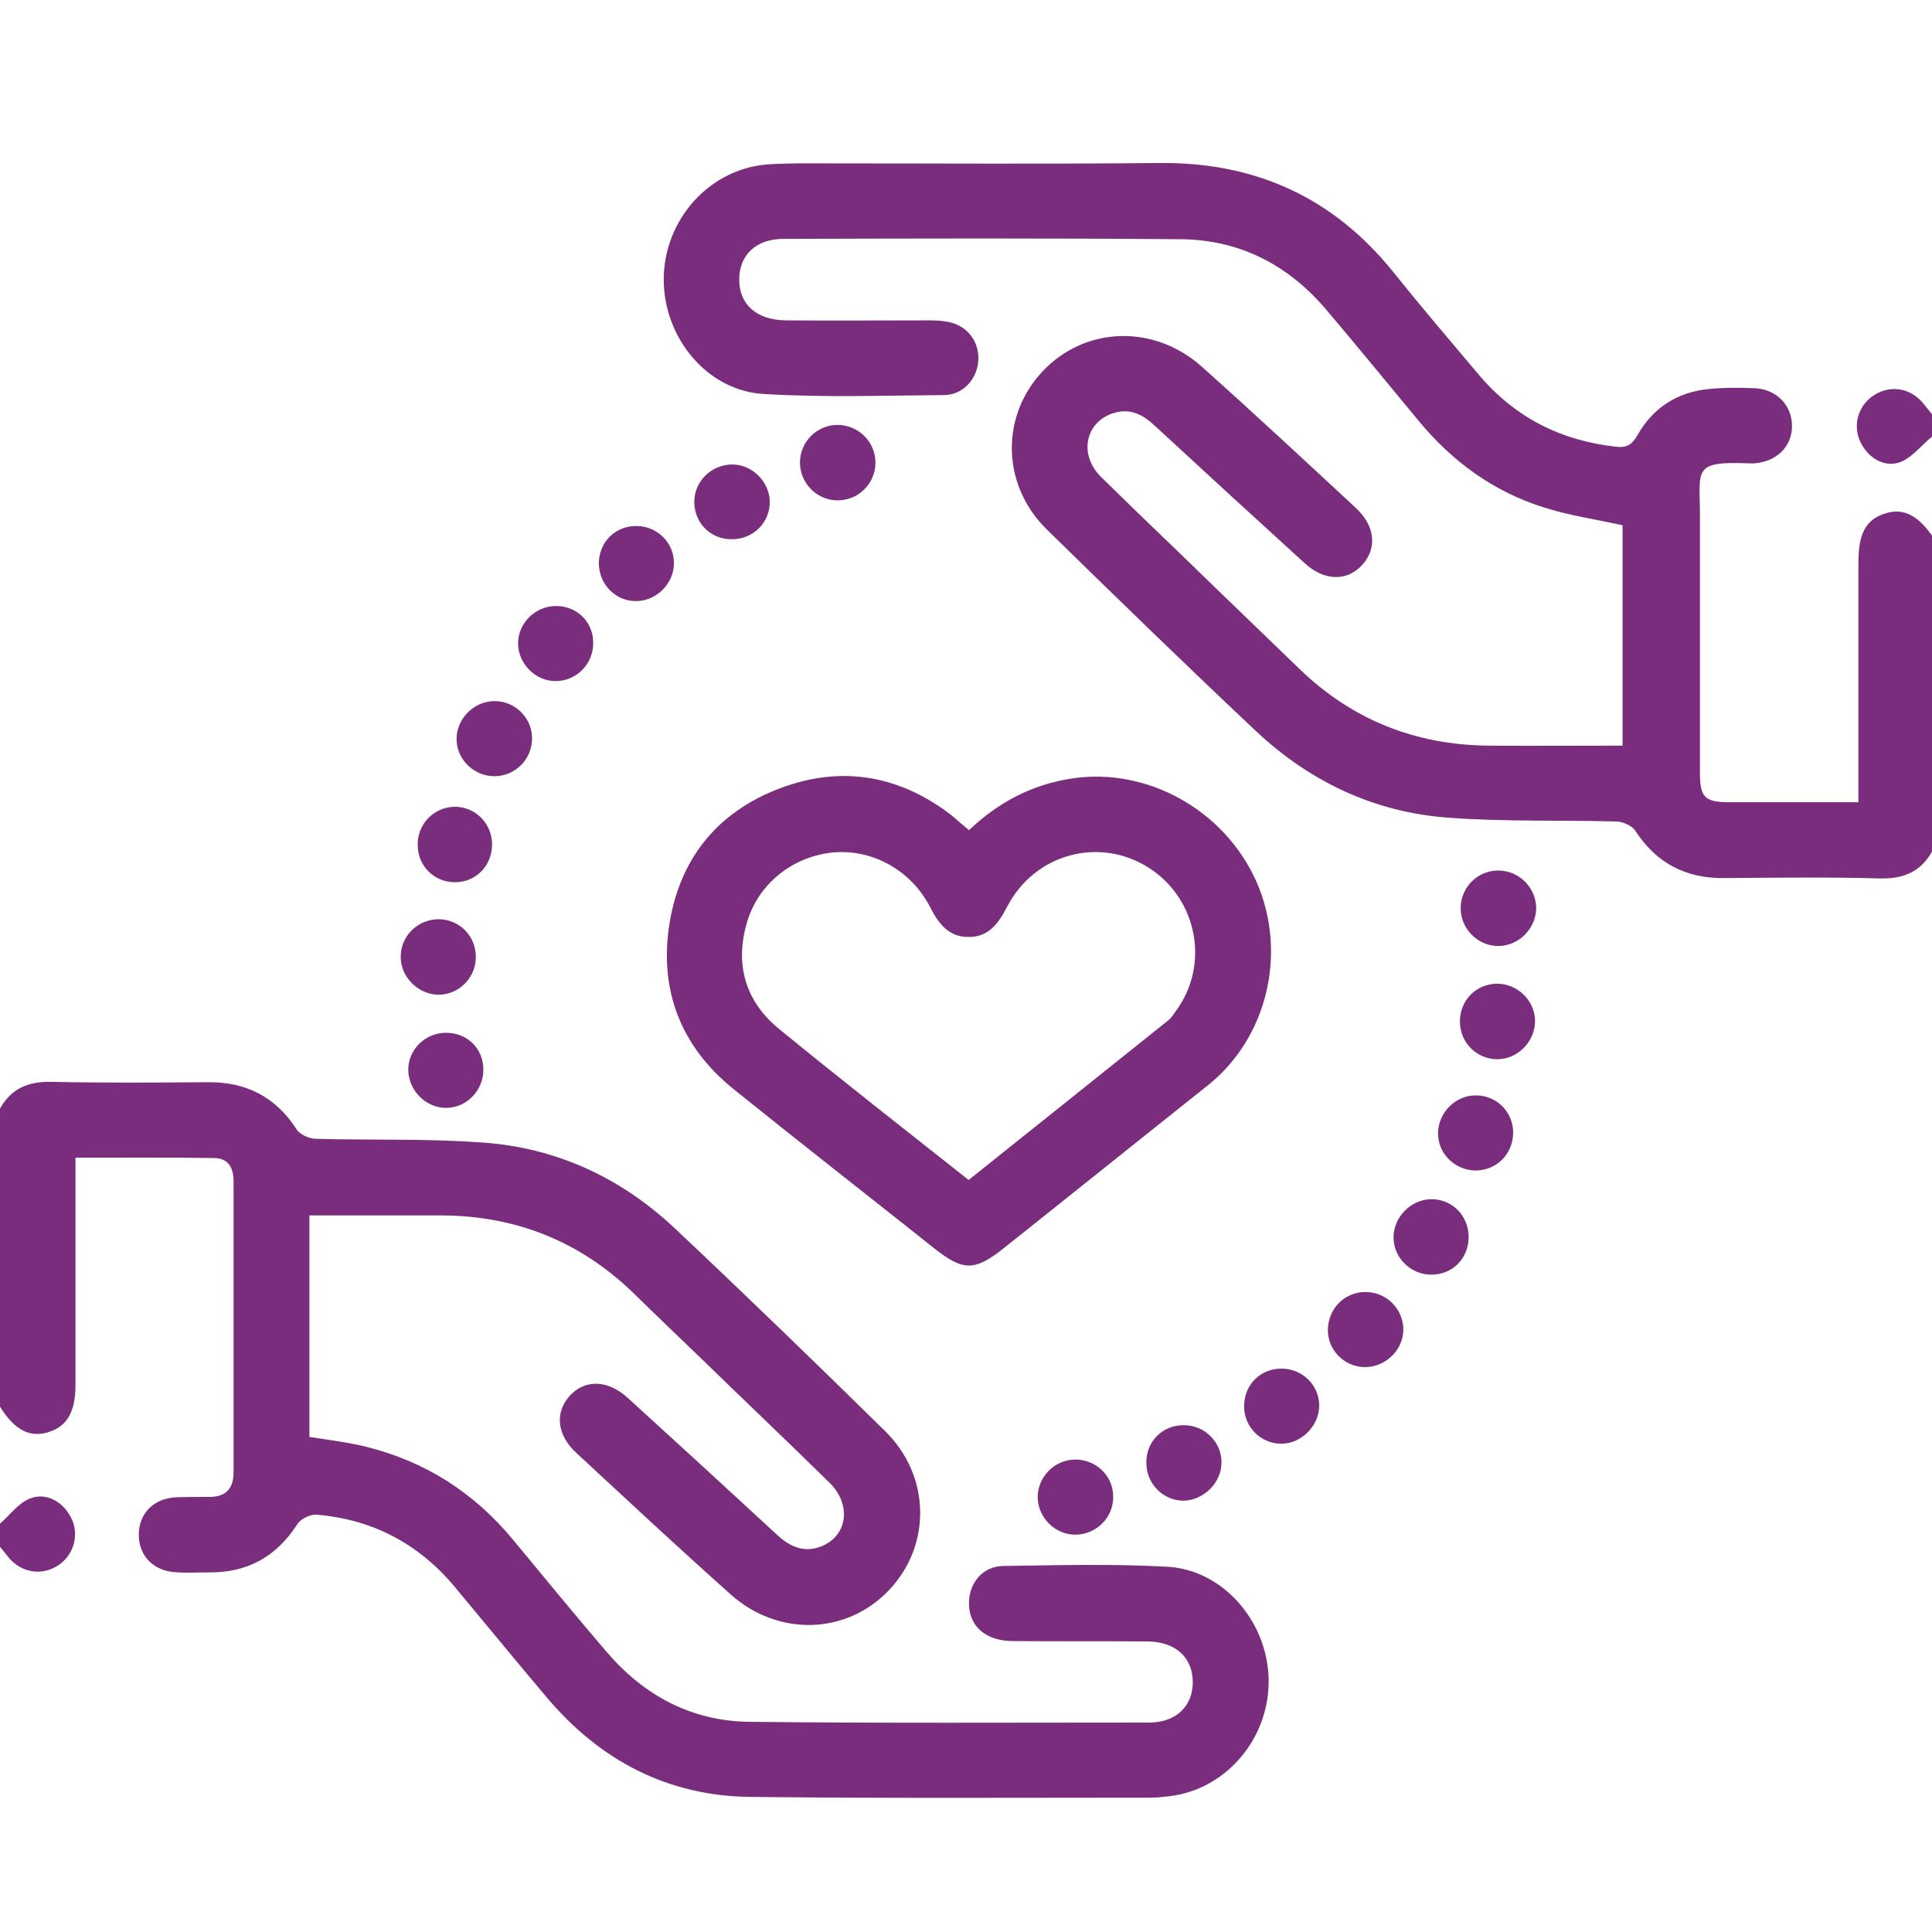 <?xml version="1.0" encoding="utf-8"?>
<!-- Generator: Adobe Illustrator 23.0.2, SVG Export Plug-In . SVG Version: 6.00 Build 0)  -->
<svg version="1.1" id="Capa_1" xmlns="http://www.w3.org/2000/svg" xmlns:xlink="http://www.w3.org/1999/xlink" x="0px" y="0px"
	 viewBox="0 0 512 512" style="enable-background:new 0 0 512 512;" xml:space="preserve">
<style type="text/css">
	.st0{fill:#7A2C7D;}
</style>
<path class="st0" d="M512,225.7c-3,5.3-7.5,7.2-13.6,7.1c-13.8-0.4-27.7-0.2-41.5-0.1c-10.1,0.1-17.9-3.9-23.5-12.5
	c-0.9-1.4-3.4-2.5-5.1-2.5c-14.8-0.4-29.7,0.1-44.4-1c-19.6-1.4-36.7-9.5-51-22.9c-18.7-17.6-37.1-35.5-55.4-53.4
	c-12.2-11.9-12.4-30.3-1-42.2c11.2-11.7,29.3-12.3,41.9-1.1c13.8,12.3,27.3,24.9,40.9,37.5c5.1,4.7,5.7,10.6,1.8,15
	c-4,4.5-10.1,4.5-15.4-0.4c-13.3-12.1-26.6-24.3-39.8-36.5c-3.1-2.9-6.5-4.6-10.9-3.2c-7.4,2.4-9.2,11-3.2,16.9
	c9.8,9.7,19.9,19.2,29.8,28.9c7.6,7.3,15.1,14.6,22.7,21.9c13.9,13.5,30.7,20.2,50,20.4c11.8,0.1,23.6,0,35.7,0v-58.4
	c-7.2-1.6-14.3-2.6-21.1-4.8c-13.2-4.2-24-12.1-32.8-22.7c-8.2-9.9-16.3-19.8-24.6-29.6c-10-11.8-22.8-18.5-38.3-18.7
	c-35.2-0.3-70.3-0.2-105.5-0.1c-7.4,0-11.8,4.3-11.8,10.8c0,6.6,4.6,10.7,12.3,10.8c12.7,0.1,25.3,0,38,0c2,0,4,0.1,5.9,0.6
	c4.8,1.3,7.7,5.7,7.1,10.6c-0.5,4.6-4.1,8.5-8.9,8.6c-16,0.1-32,0.7-48-0.3c-15.1-0.9-26.6-15.2-26.4-30.7
	c0.2-15.6,12.1-28.8,27.2-30.1c5.1-0.4,10.3-0.3,15.5-0.3c29.5,0,59,0.2,88.5-0.1c25.5-0.3,46.3,9.1,62.3,29.1
	c7.3,9.1,14.9,18,22.4,26.9c9.6,11.4,21.8,17.6,36.6,19.2c2.8,0.3,4.1-0.6,5.5-3c4.1-7.3,10.6-11.5,18.9-12.3
	c4.1-0.4,8.3-0.4,12.5-0.2c5.8,0.4,9.7,4.8,9.6,10.2c-0.1,5.4-4.2,9.3-10.1,9.7c-0.3,0-0.7,0-1,0c-15.4-0.6-13.3,1.4-13.3,13.9
	c0,22.7,0,45.3,0,68c0,6.6,1.2,7.9,7.9,7.9c11.1,0,22.3,0,34.1,0v-5.6c0-19.3,0-38.7,0-58c0-7.6,2-11.3,7-12.9
	c4.9-1.6,8.9,0.4,13,6.6V225.7z"/>
<path class="st0" d="M0,293.8c3-5.4,7.5-7.2,13.6-7.1c13.8,0.3,27.7,0.2,41.5,0.1c10.1-0.1,18,3.9,23.5,12.5
	c0.9,1.4,3.4,2.5,5.1,2.5c14.8,0.4,29.7-0.1,44.4,1c19.4,1.4,36.4,9.3,50.6,22.6c18.8,17.7,37.4,35.7,55.8,53.8
	c12.2,11.9,12.4,30.4,1,42.3c-11.2,11.7-29.3,12.3-41.9,1c-13.8-12.3-27.3-24.9-40.9-37.5c-5.1-4.7-5.7-10.6-1.8-15
	c4-4.5,10.1-4.4,15.4,0.4c13.3,12.1,26.6,24.3,39.8,36.5c3.5,3.2,7.3,4.7,11.8,2.8c6.8-2.9,7.8-11.1,1.8-16.9
	c-11.3-11.1-22.8-22-34.1-33c-5.9-5.7-11.8-11.3-17.6-17c-14.2-13.8-31.2-20.6-50.9-20.7c-11.6,0-23.2,0-35.1,0v58.7
	c5,0.8,10.1,1.4,15,2.6c15.7,3.9,28.7,12.2,39,24.7c8.2,9.9,16.3,19.8,24.7,29.6c9.9,11.6,22.5,18.4,37.8,18.6
	c35.3,0.4,70.7,0.2,106,0.2c7.3,0,11.7-4.5,11.6-10.9c-0.1-6.4-4.6-10.5-11.9-10.6c-12-0.1-24,0-36-0.1c-6.8-0.1-11.1-3.7-11.4-9.4
	c-0.3-5.6,3.4-10.4,9-10.5c14.5-0.2,29-0.6,43.5,0.2c14.8,0.8,26.6,14.5,26.9,29.8c0.3,15.6-11.2,29.2-26.2,31
	c-1.7,0.2-3.3,0.4-5,0.4c-35.3,0-70.7,0.2-106-0.2c-22.1-0.2-40.1-9.7-54.3-26.6c-8.2-9.7-16.2-19.5-24.3-29.2
	c-9.6-11.4-21.8-17.8-36.6-19c-1.6-0.1-4.1,1.1-5,2.5c-5.5,8.6-13.2,12.9-23.4,12.8c-3.2,0-6.4,0.2-9.5-0.1
	c-5.8-0.6-9.4-4.9-9.1-10.5c0.3-5.3,4.1-9,9.8-9.3c2.8-0.1,5.7-0.1,8.5-0.1c4.5,0.1,6.8-1.9,6.8-6.6c0-25.7,0-51.3,0-77
	c0-3.4-1.2-6.1-5-6.2c-12.1-0.2-24.2-0.1-36.9-0.1v8.3c0,17.3,0,34.7,0,52c0,7-2.2,10.9-7.1,12.4c-5,1.6-9-0.5-12.9-6.7V293.8z"/>
<path class="st0" d="M512,115.7c-2.8,2.3-5.3,5.6-8.5,6.8c-4.6,1.6-9.2-1.7-10.9-6.4c-1.5-4.4,0.3-9.2,4.4-11.6
	c4.3-2.5,9.3-1.6,12.6,2.3c0.8,1,1.6,2,2.4,3V115.7z"/>
<path class="st0" d="M0,403.8c2.6-2.3,4.9-5.5,8-6.7c4.6-1.8,9.3,1.3,11.2,5.9c1.8,4.5,0,9.6-4.2,12.1c-4.3,2.5-9.3,1.6-12.6-2.2
	c-0.8-1-1.6-2-2.4-3V403.8z"/>
<path class="st0" d="M256.8,220c7.8-7.4,16.7-12.1,27.3-13.7c19.9-3,40.3,8.3,48.8,27.2c8.4,18.9,3,41.6-12.9,54.2
	c-18,14.3-35.9,28.7-53.9,43c-7.9,6.3-10.9,6.2-18.8-0.1c-17.6-14-35.3-27.8-52.8-41.9c-14.2-11.4-20-26.6-17-44.4
	c3-17.8,13.7-30.1,30.9-36c15.8-5.4,30.5-2.4,43.7,7.7C253.6,217.3,255.1,218.6,256.8,220 M256.7,312.7
	c17.8-14.2,35.4-28.3,52.9-42.3c0.8-0.6,1.3-1.5,1.9-2.3c9.2-12.3,5.9-29.8-7-38.1c-13.1-8.4-30.3-3.8-37.6,10.3
	c-2.3,4.4-4.9,8.1-10.3,8c-5.1,0-7.8-3.4-10-7.7c-5-9.9-15.3-15.6-25.7-14.7c-10.8,1-20,8.3-23,18.7c-3.2,11.2-0.3,20.9,8.7,28.2
	C223,286.2,239.6,299.2,256.7,312.7"/>
<path class="st0" d="M126.1,253.6c0,5.4-4.3,9.9-9.7,10c-5.4,0.1-10.3-4.6-10.2-10.1c0-5.6,4.7-10,10.3-9.9
	C121.9,243.8,126.1,248.1,126.1,253.6"/>
<path class="st0" d="M232,122.6c0,5.6-4.6,10.1-10.2,10c-5.4-0.1-9.8-4.6-9.8-10c0-5.6,4.6-10.1,10.2-10
	C227.7,112.8,232,117.2,232,122.6"/>
<path class="st0" d="M130.9,185.8c5.4-0.1,9.9,4.2,10.1,9.5c0.2,5.6-4.2,10.3-9.8,10.4c-5.4,0.1-10-4.2-10.2-9.5
	C120.8,190.7,125.4,185.9,130.9,185.8"/>
<path class="st0" d="M396.9,250.7c-5.5-0.1-10-4.8-9.8-10.4c0.2-5.4,4.7-9.7,10.1-9.6c5.6,0.1,10.1,4.8,9.9,10.4
	C406.8,246.4,402.2,250.8,396.9,250.7"/>
<path class="st0" d="M396.8,260.7c5.3,0,9.9,4.4,10,9.7c0.1,5.5-4.5,10.3-10,10.3c-5.4,0-9.8-4.3-9.9-9.8
	C386.8,265.2,391.1,260.7,396.8,260.7"/>
<path class="st0" d="M389.2,327.6c0.1,5.8-4.2,10.2-9.9,10.2c-5.4,0-9.9-4.4-10-9.7c-0.1-5.5,4.6-10.3,10.1-10.3
	C384.8,317.8,389.1,322.1,389.2,327.6"/>
<path class="st0" d="M285,386.8c5.4,0,9.9,4.2,10,9.6c0.2,5.6-4.3,10.2-9.9,10.3c-5.3,0.1-9.9-4.3-10.1-9.7
	C274.9,391.5,279.4,386.8,285,386.8"/>
<path class="st0" d="M128.1,283.3c0.1,5.6-4.4,10.3-9.9,10.3c-5.3,0-9.8-4.5-10-9.8c-0.2-5.5,4.4-10.1,10-10.1
	C123.8,273.7,128,277.8,128.1,283.3"/>
<path class="st0" d="M303.8,387.7c-0.1-5.7,4.3-10.1,10-10c5.4,0,9.9,4.4,9.9,9.8c0.1,5.4-4.8,10.2-10.2,10.2
	C308.2,397.6,303.8,393.2,303.8,387.7"/>
<path class="st0" d="M194,142.9c-5.5,0.1-9.8-4.1-10-9.5c-0.2-5.6,4.3-10.2,9.9-10.3c5.3-0.1,9.9,4.4,10.1,9.7
	C204.1,138.4,199.7,142.9,194,142.9"/>
<path class="st0" d="M157.2,170.3c0.1,5.6-4.4,10.2-10,10.2c-5.2,0-9.8-4.5-9.9-9.8c-0.1-5.5,4.5-10.1,10.1-10.1
	C152.9,160.6,157.2,164.8,157.2,170.3"/>
<path class="st0" d="M401,300.3c-0.1,5.7-4.6,10-10.2,9.9c-5.4-0.2-9.8-4.6-9.7-10c0.1-5.5,4.8-10.1,10.3-9.9
	C396.8,290.4,401.1,294.9,401,300.3"/>
<path class="st0" d="M158.7,149.2c0.1-5.7,4.5-10,10.3-9.8c5.4,0.2,9.7,4.6,9.6,10c-0.1,5.3-4.6,9.8-9.9,9.9
	C163.2,159.4,158.7,154.9,158.7,149.2"/>
<path class="st0" d="M339.8,362.7c5.4,0.1,9.8,4.4,9.8,9.8c0,5.4-4.8,10.2-10.2,10.1c-5.4-0.1-9.7-4.5-9.7-9.9
	C329.7,366.9,334.1,362.6,339.8,362.7"/>
<path class="st0" d="M361.7,342.4c5.4-0.1,9.9,4.1,10.2,9.5c0.2,5.5-4.3,10.2-9.9,10.4c-5.4,0.1-9.9-4.1-10.1-9.5
	C351.8,347,356.1,342.5,361.7,342.4"/>
<path class="st0" d="M120.5,213.8c5.4,0,9.8,4.3,9.9,9.8c0.1,5.7-4.2,10.2-9.8,10.2c-5.5,0-9.8-4.2-9.9-9.7
	C110.5,218.5,114.9,213.9,120.5,213.8"/>
</svg>
